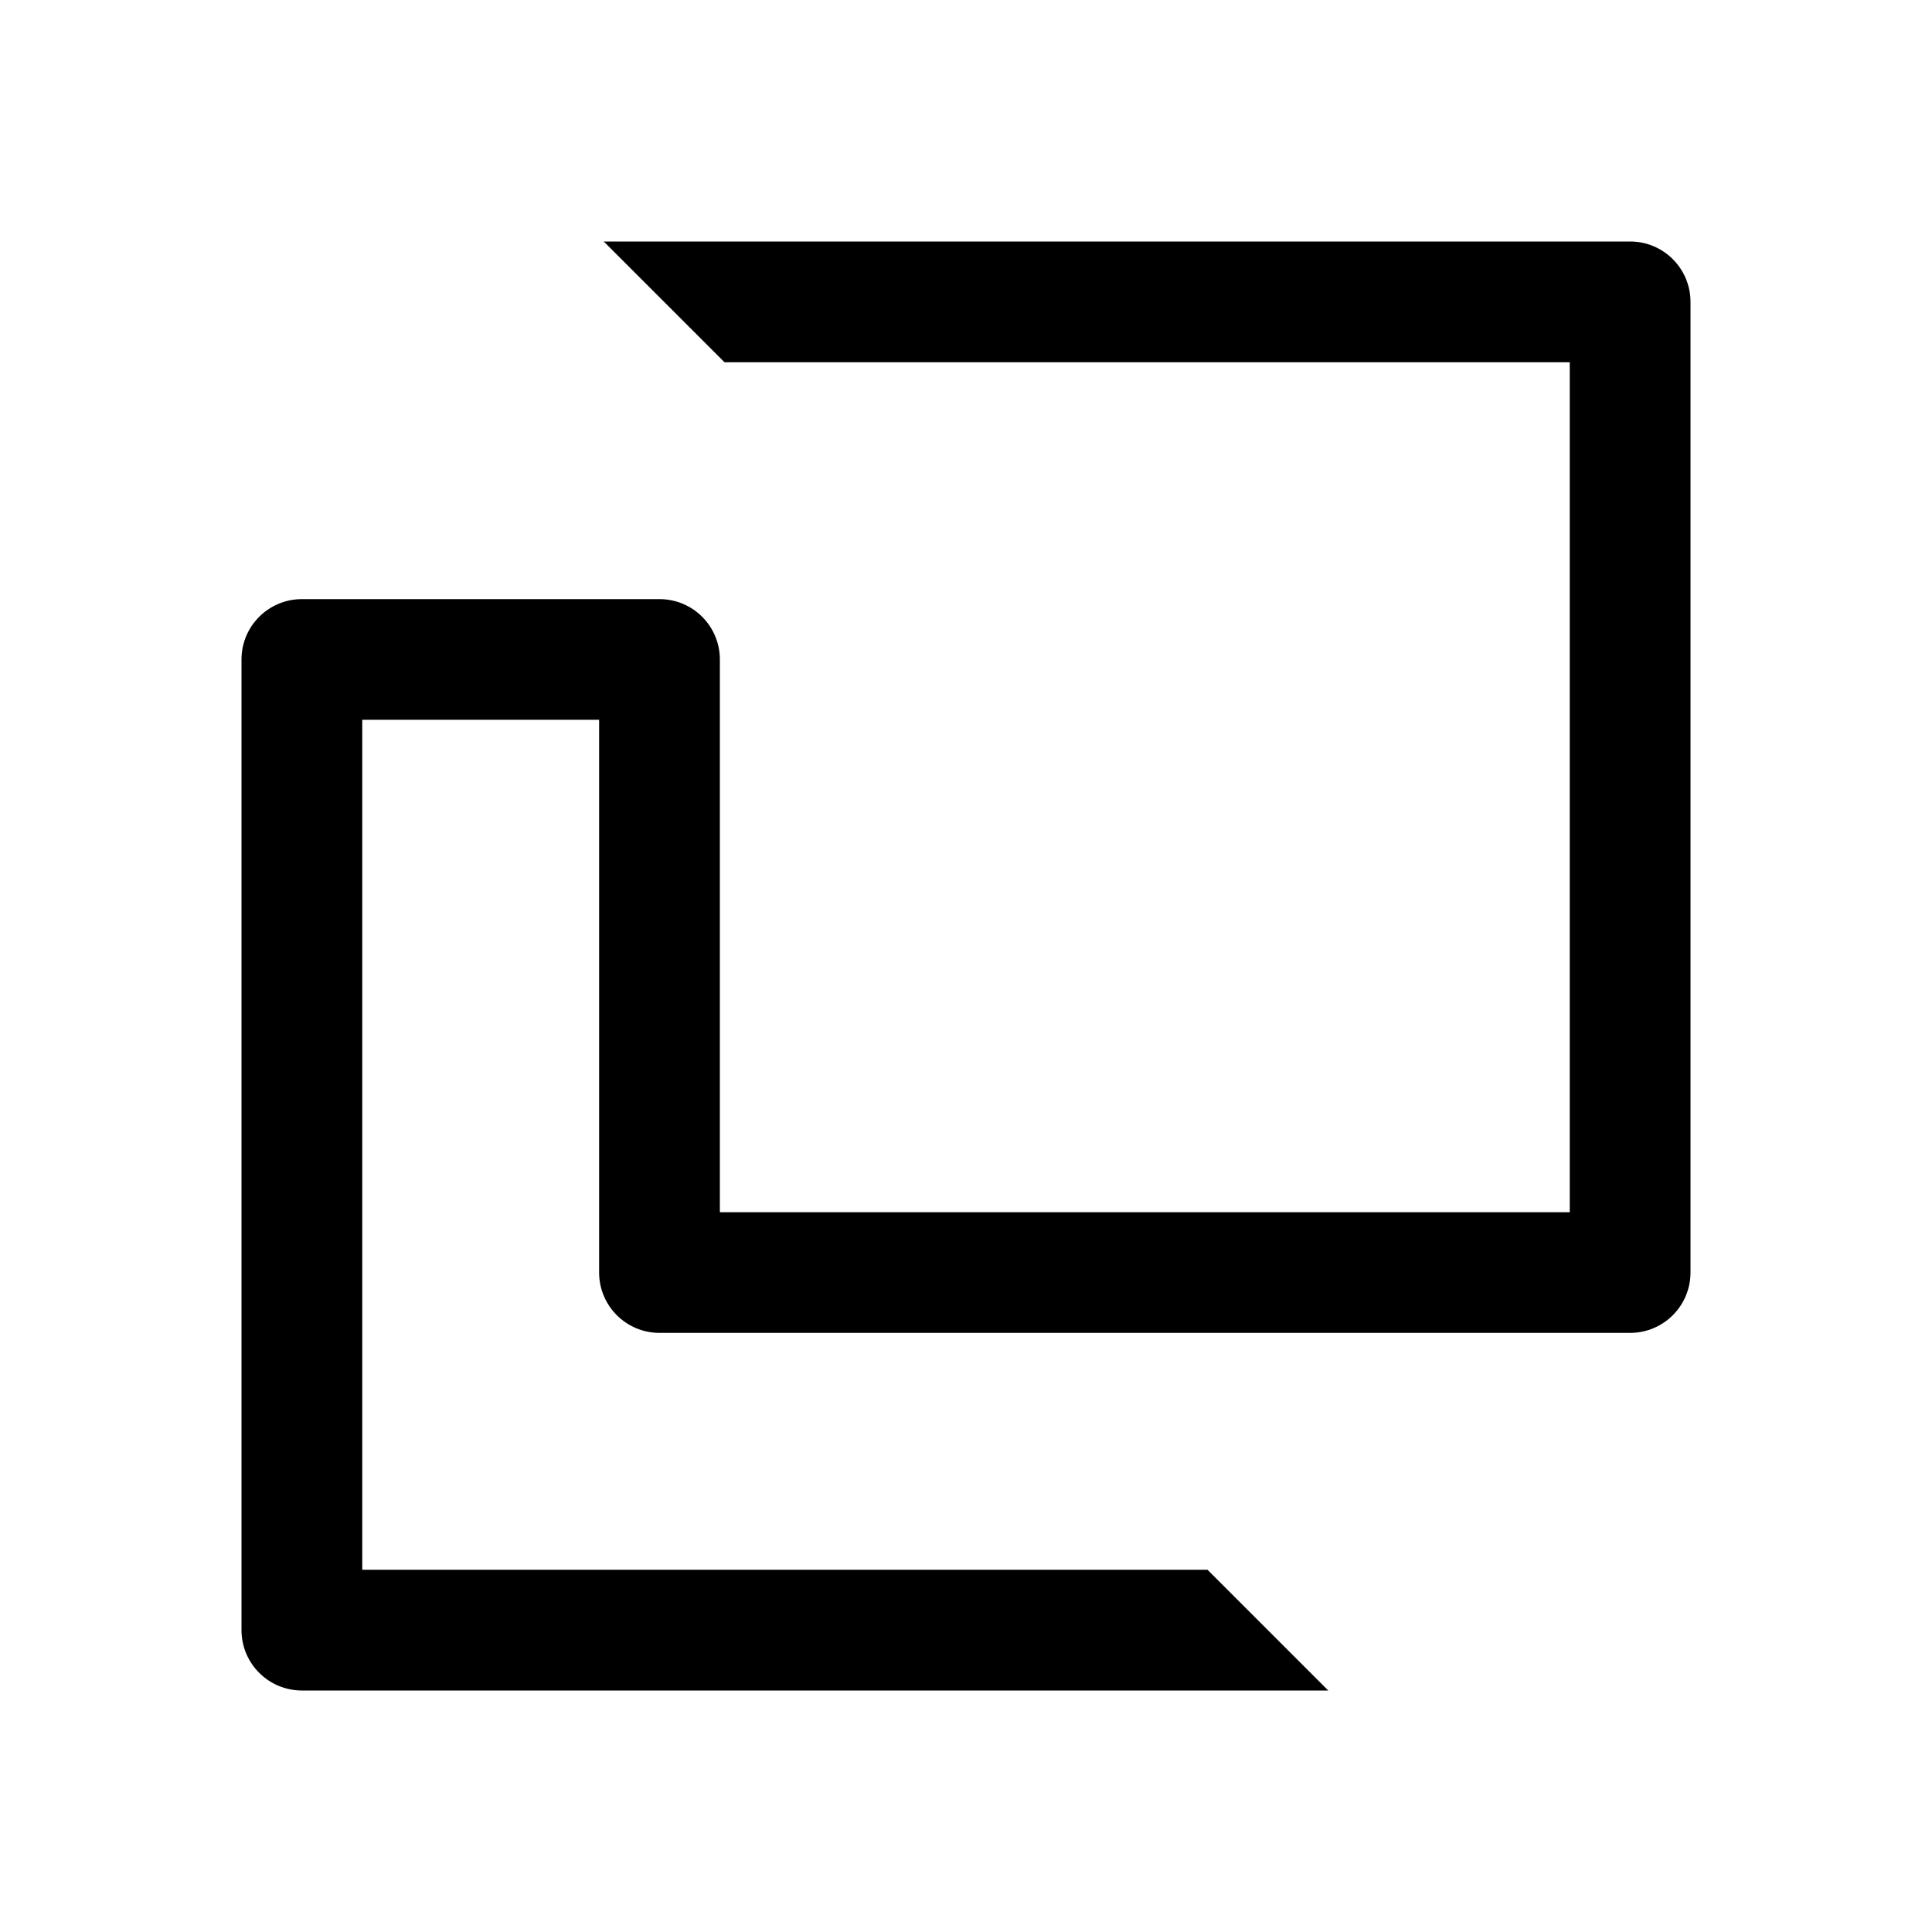 <svg width="288" height="288" viewBox="0 0 288 288" fill="none" xmlns="http://www.w3.org/2000/svg">
<path d="M198 252H45C40.03 252 36 247.97 36 243V98.31C36 93.34 40.03 89.31 45 89.31H98.31C103.28 89.31 107.31 93.34 107.31 98.31V180.7H234V54H108L90 36H243C247.97 36 252 40.03 252 45V189.69C252 194.66 247.97 198.69 243 198.69H98.31C93.34 198.69 89.31 194.66 89.31 189.69V107.3H54V234H180L198 252Z" fill="black"/>
</svg>
